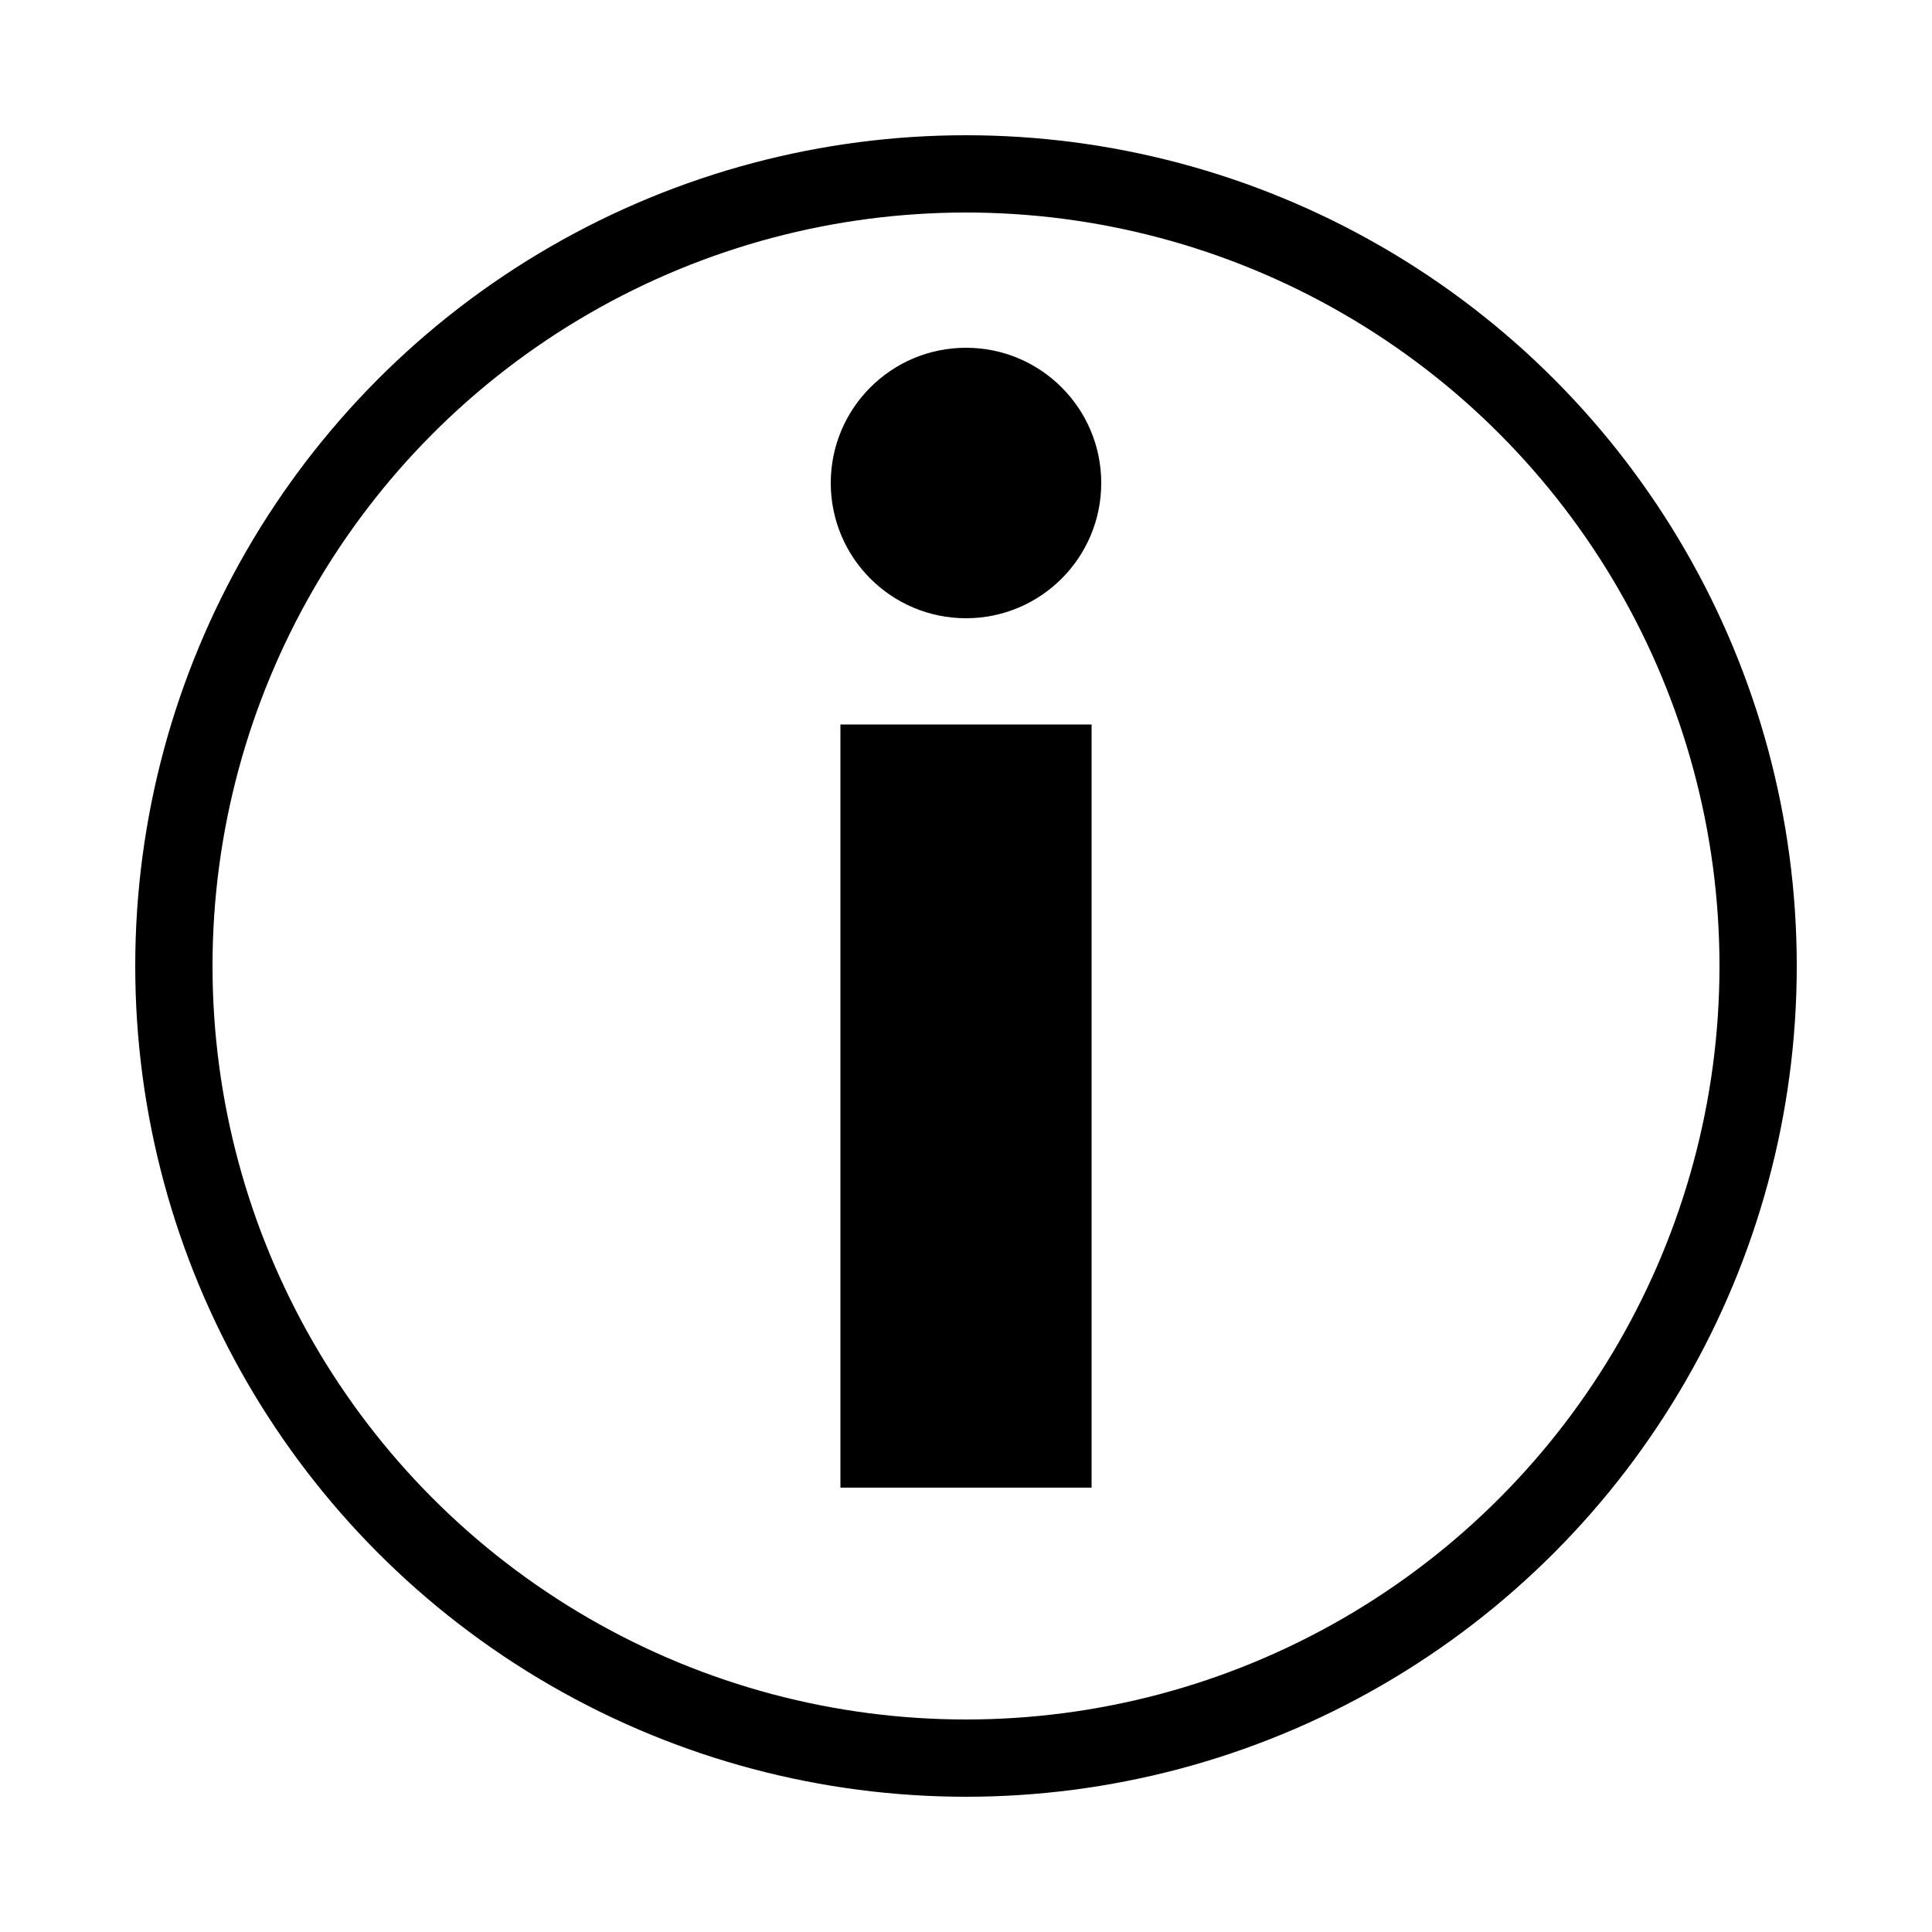 <svg xmlns="http://www.w3.org/2000/svg" viewBox="0 0 1000 1000" width="32" height="32">
	<g stroke="#000000" fill="#000000" stroke-width="0">
	<circle stroke-width="40" fill="none" cx="500" cy="500" r="410" />
	<circle cx="500" cy="250" r="70" />
	<polygon points="435 375 565 375 565 770 435 770 435 375" />
	</g>
</svg>
